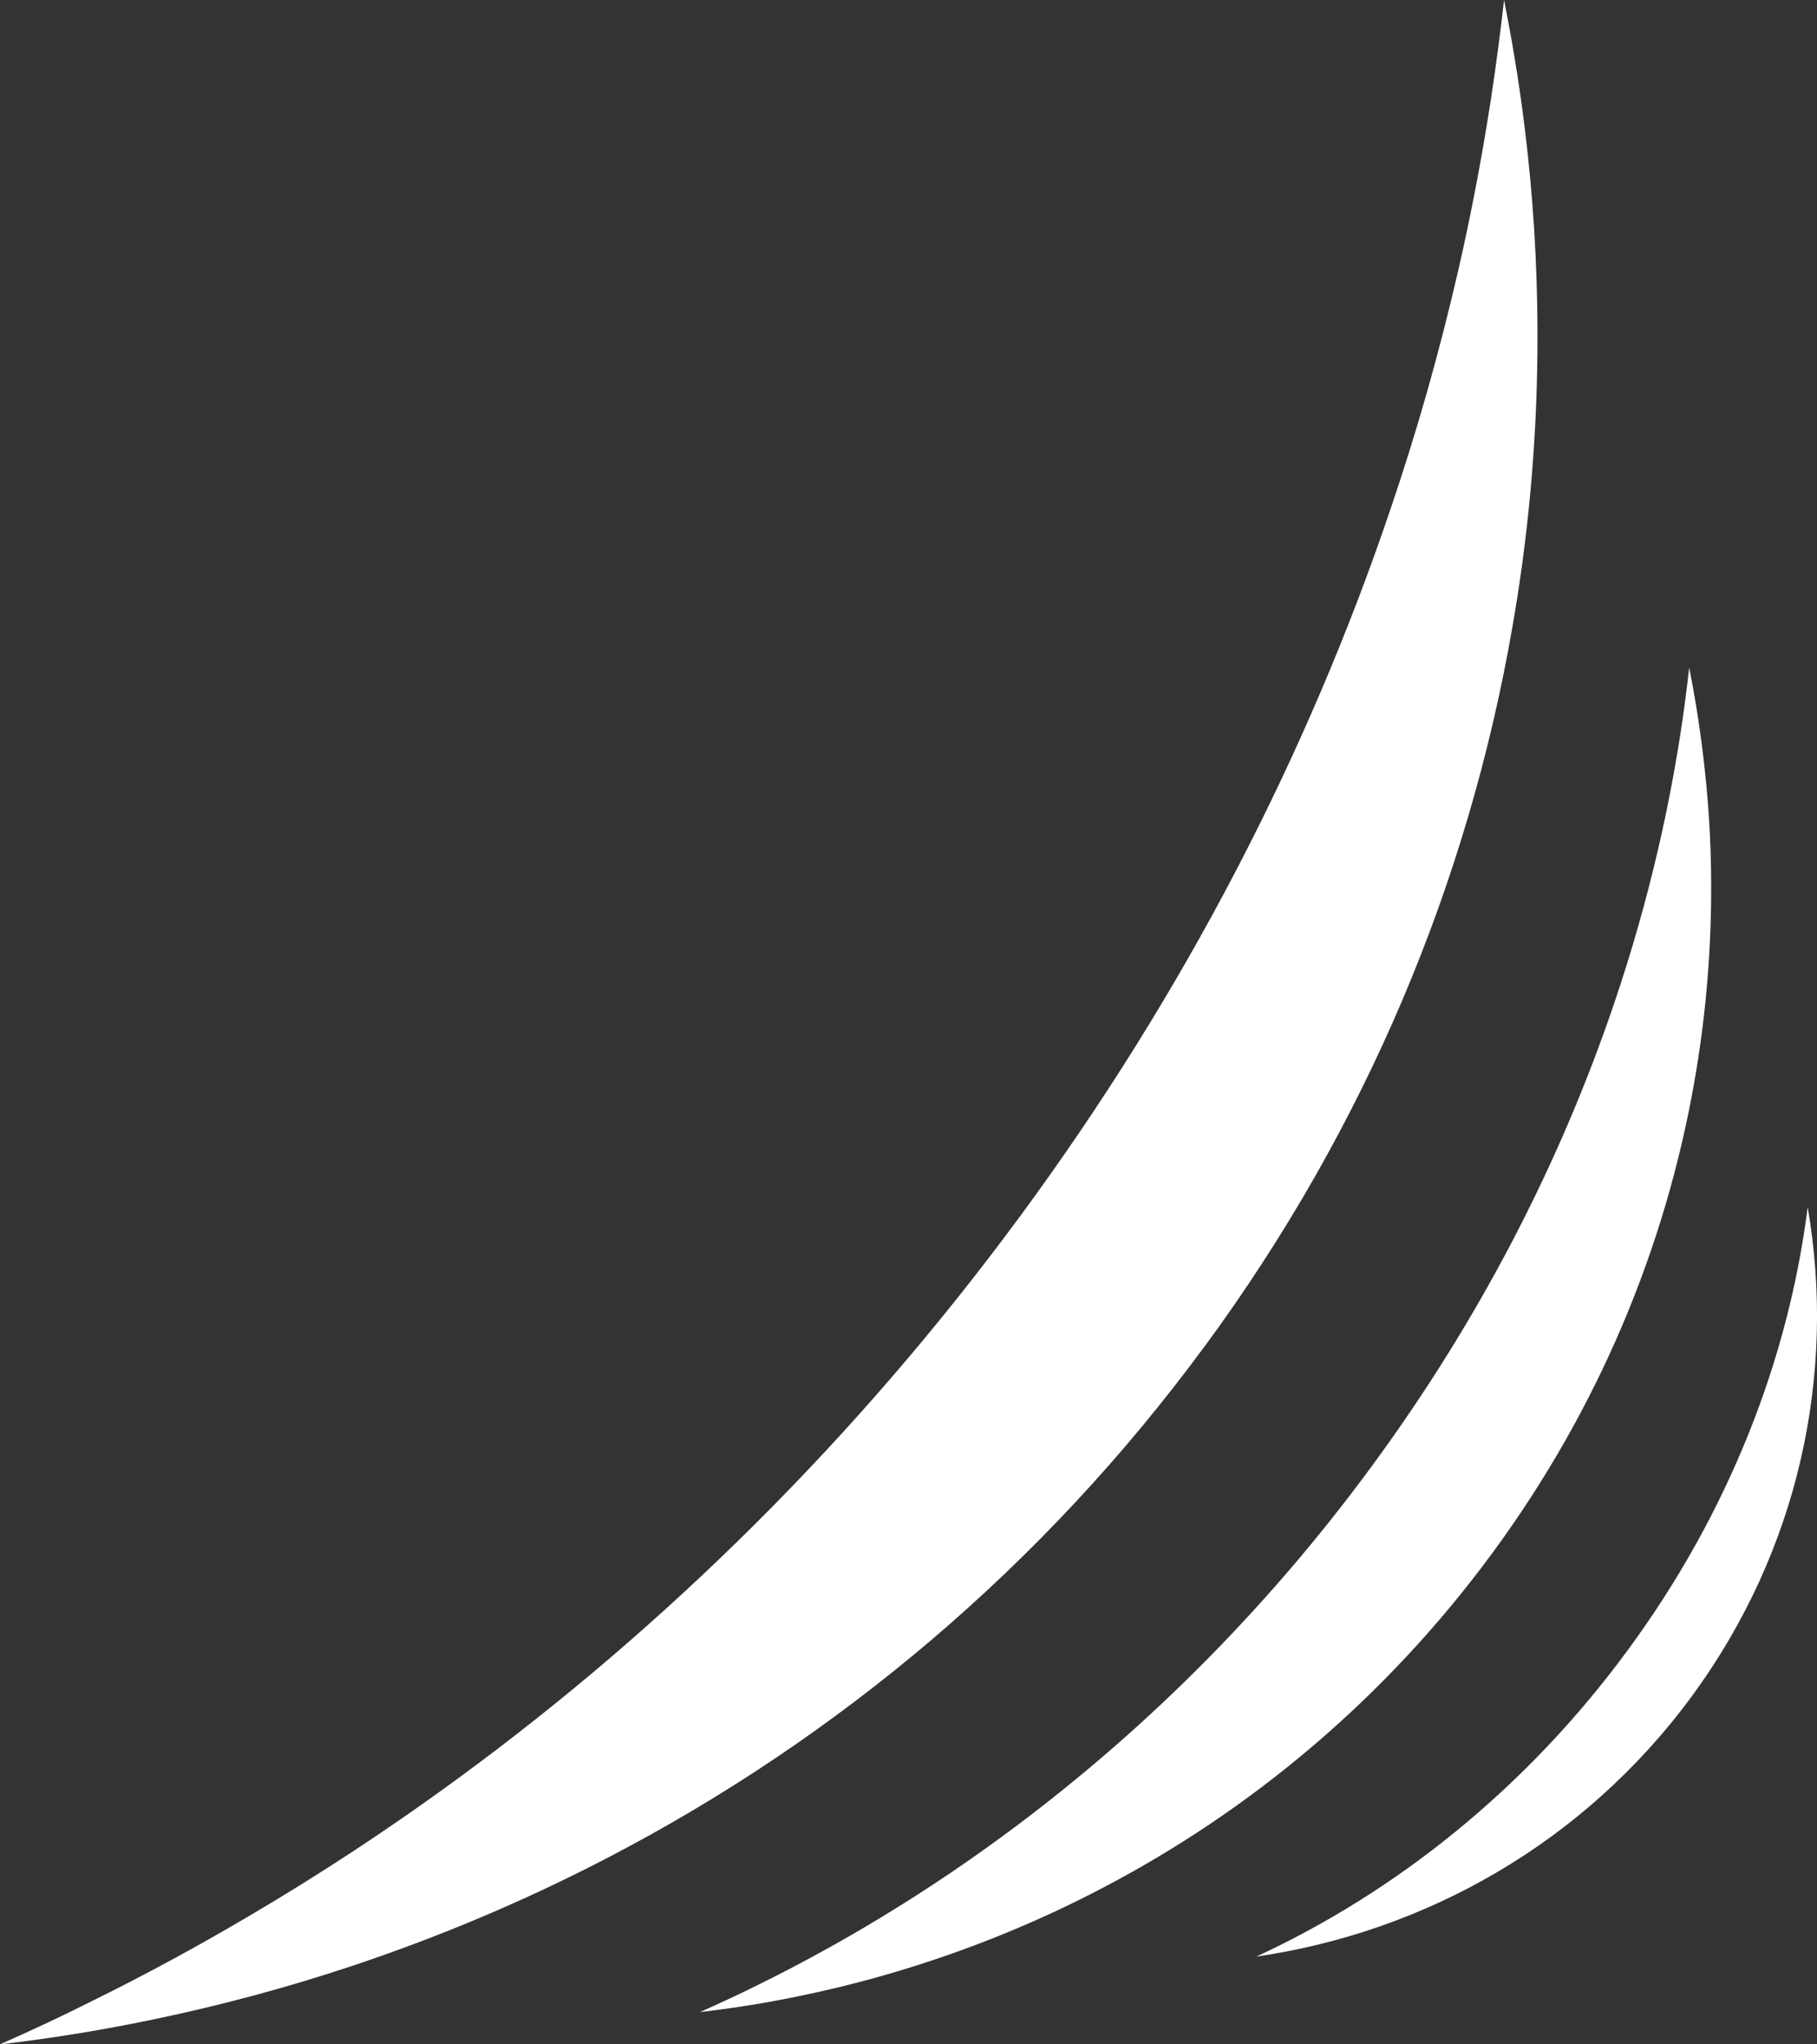 <?xml version="1.0" encoding="UTF-8"?> <svg xmlns="http://www.w3.org/2000/svg" width="40" height="45" viewBox="0 0 40 45" fill="none"><rect x="0" y="0" width="40" height="45" fill="#333333" stroke="none"/><path d="M26.514 29.642C22.945 34.492 18.431 38.26 13.401 40.88C11.562 41.838 9.655 42.642 7.698 43.291C6.299 43.755 4.874 44.138 3.43 44.44C2.298 44.678 1.15 44.866 0 45C0.693 44.693 1.384 44.371 2.067 44.026C3.217 43.458 4.355 42.84 5.474 42.18C7.046 41.257 8.581 40.246 10.081 39.148C14.664 35.791 18.875 31.64 22.475 26.746C26.078 21.852 28.774 16.616 30.589 11.271C31.185 9.526 31.683 7.767 32.089 6.009C32.379 4.754 32.618 3.497 32.813 2.239C32.928 1.491 33.026 0.745 33.111 0C33.334 1.123 33.511 2.254 33.632 3.393C33.789 4.838 33.858 6.296 33.845 7.754C33.827 9.793 33.642 11.834 33.285 13.855C32.317 19.39 30.084 24.794 26.514 29.644V29.642ZM37.301 23.805C37.535 22.476 37.656 21.132 37.669 19.793C37.679 18.835 37.633 17.876 37.527 16.925C37.448 16.177 37.332 15.432 37.186 14.694C37.132 15.183 37.068 15.675 36.991 16.167C36.862 16.994 36.703 17.82 36.513 18.647C36.246 19.803 35.917 20.962 35.527 22.108C34.333 25.623 32.559 29.066 30.191 32.284C27.824 35.504 25.056 38.232 22.039 40.441C21.053 41.164 20.041 41.828 19.009 42.437C18.272 42.87 17.525 43.276 16.767 43.651C16.318 43.877 15.863 44.087 15.409 44.29C16.166 44.201 16.921 44.08 17.666 43.922C18.613 43.725 19.551 43.474 20.473 43.167C21.759 42.741 23.015 42.213 24.224 41.582C27.534 39.86 30.502 37.38 32.849 34.191C35.196 31.001 36.664 27.446 37.301 23.807V23.805ZM39.795 26.571C39.373 29.91 38.064 33.293 35.83 36.328C33.599 39.363 30.743 41.64 27.657 43.068C31.37 42.528 34.865 40.573 37.242 37.34C39.617 34.107 40.424 30.222 39.795 26.571Z" fill="white"></path></svg> 
